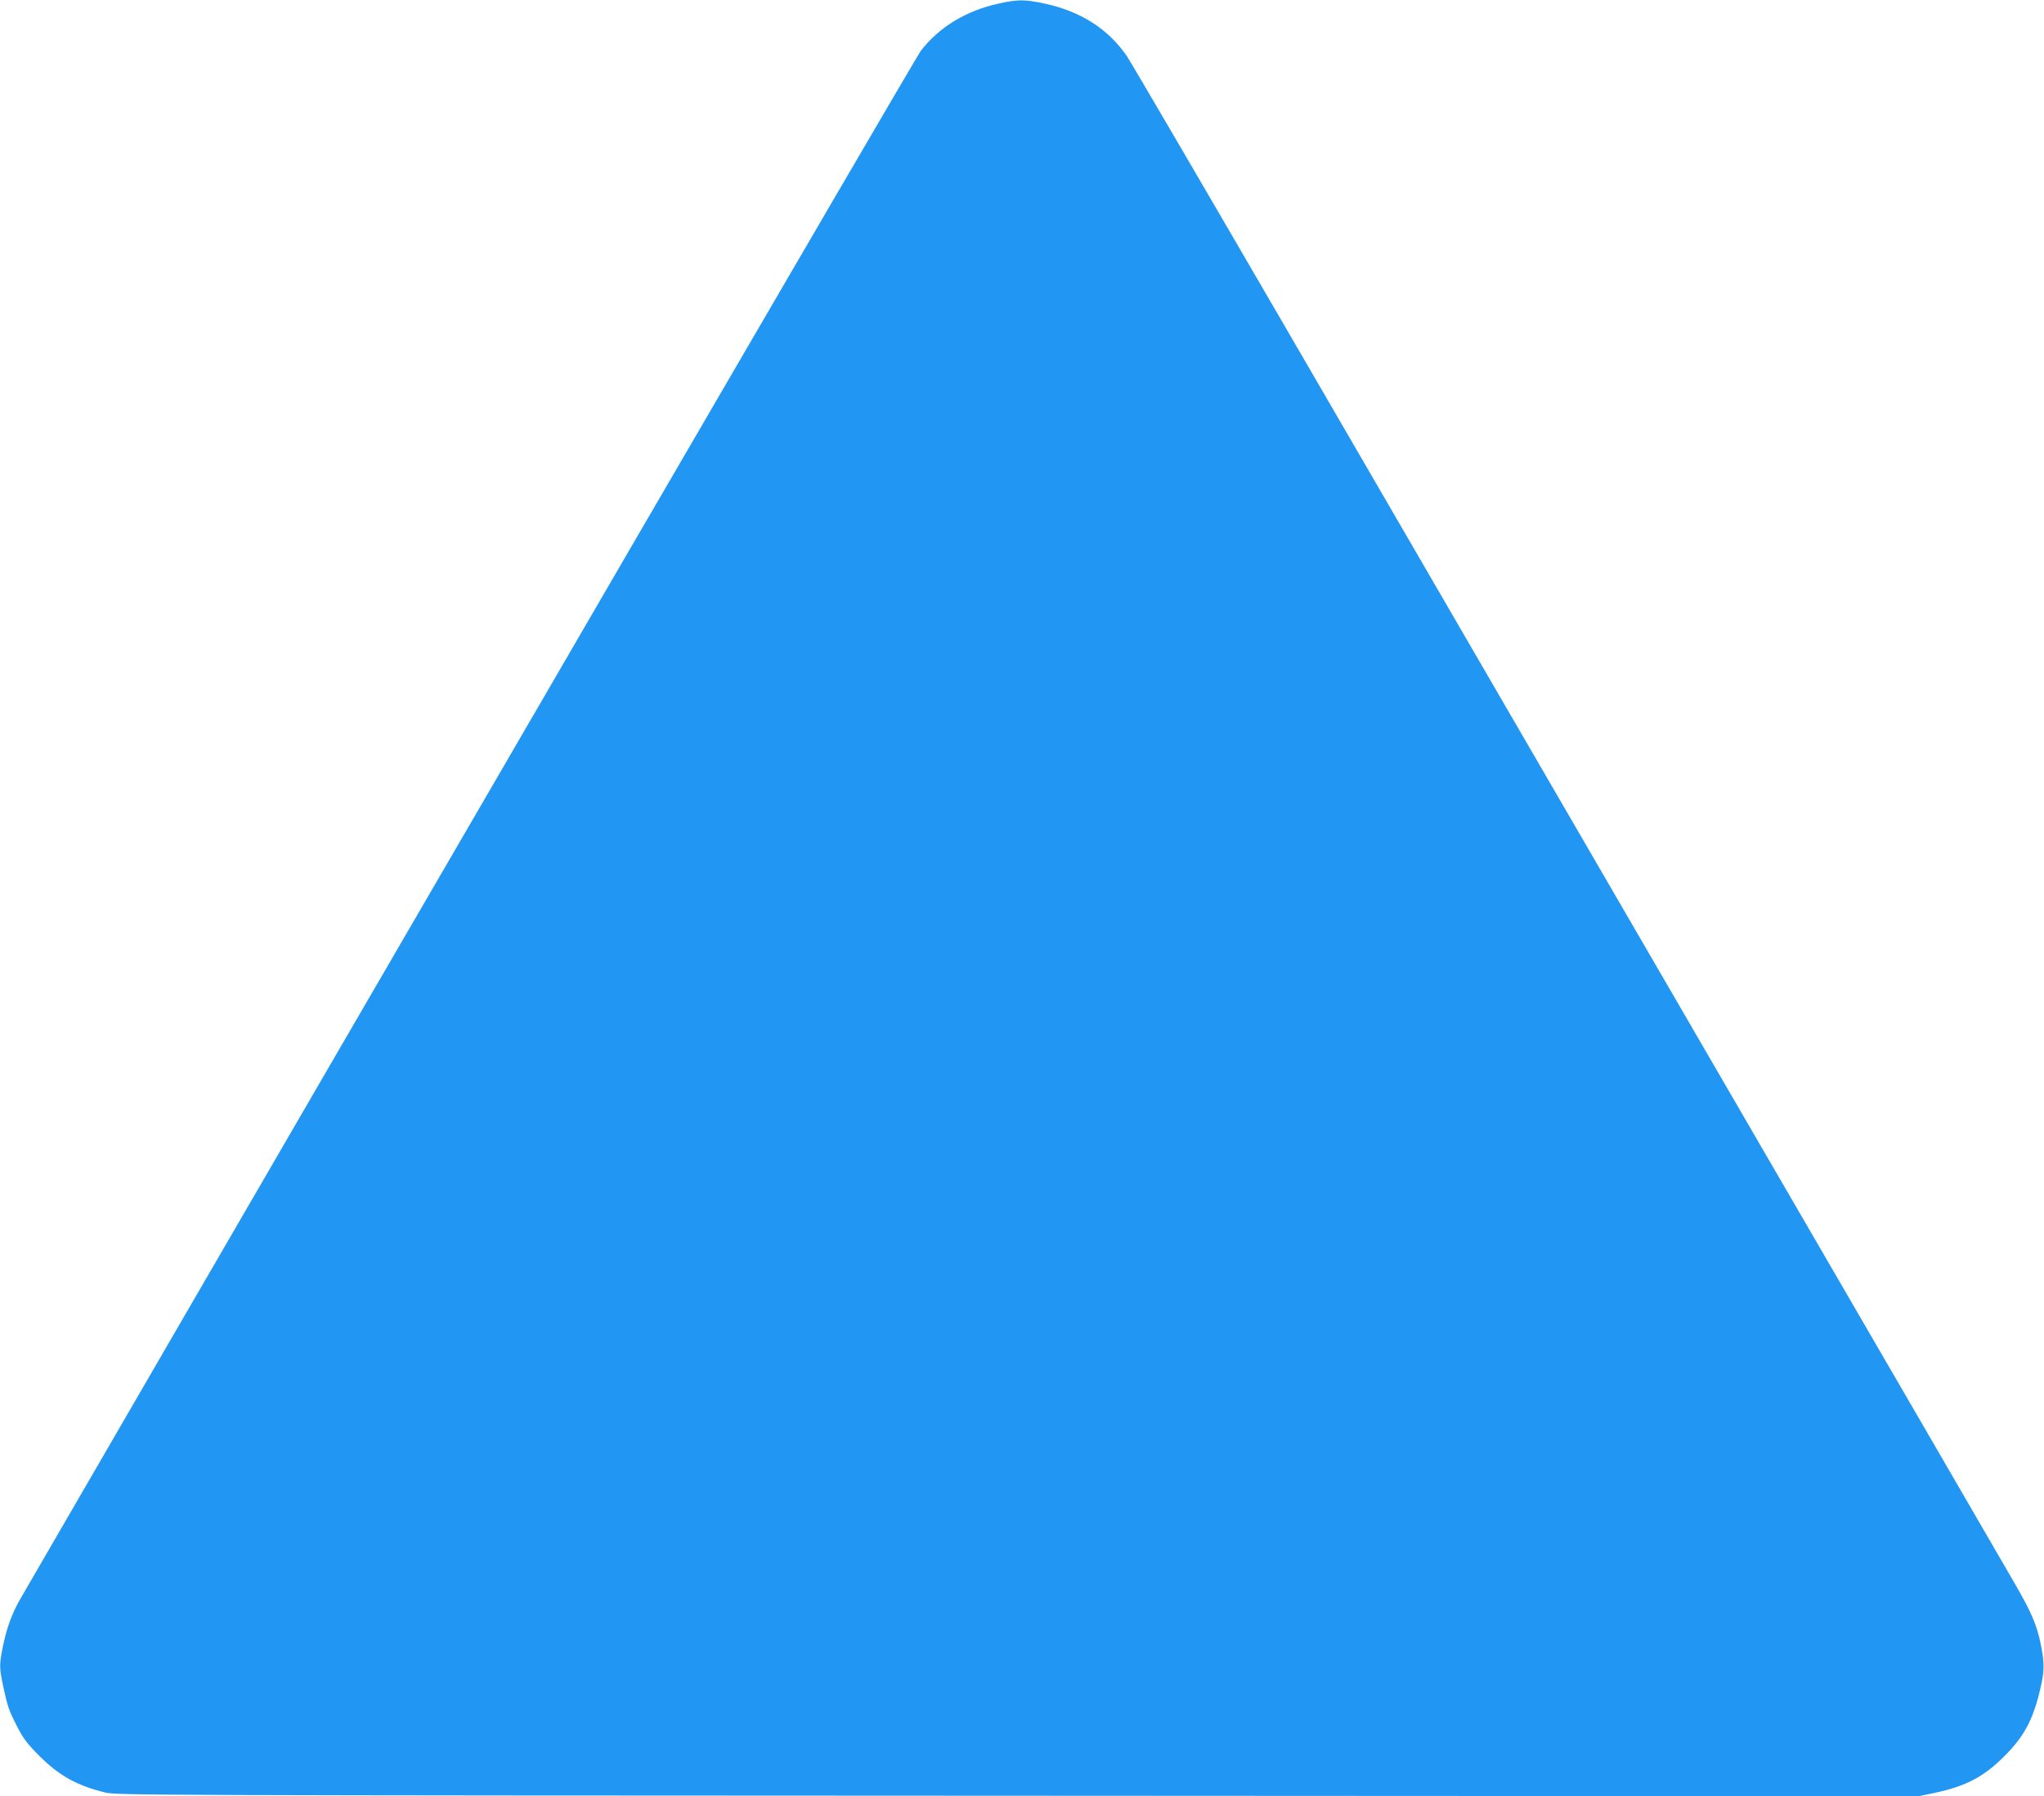 <?xml version="1.0" standalone="no"?>
<!DOCTYPE svg PUBLIC "-//W3C//DTD SVG 20010904//EN"
 "http://www.w3.org/TR/2001/REC-SVG-20010904/DTD/svg10.dtd">
<svg version="1.0" xmlns="http://www.w3.org/2000/svg"
 width="1280pt" height="1125pt" viewBox="0 0 1280 1125"
 preserveAspectRatio="xMidYMid meet">
<g transform="translate(0,1125) scale(0.1,-0.1)"
fill="#2196f3" stroke="none">
<path d="M6255 11228 c-205 -45 -374 -147 -489 -297 -36 -47 -3022 -5180
-5638 -9694 -51 -88 -85 -179 -109 -295 -24 -117 -24 -136 1 -253 27 -127 35
-150 88 -254 37 -72 64 -108 137 -181 123 -124 237 -188 415 -231 72 -17 307
-18 5715 -20 l5640 -3 100 21 c195 41 310 101 440 233 130 130 186 244 231
461 17 85 15 133 -9 250 -24 111 -59 193 -160 367 -52 90 -849 1464 -1772
3053 -923 1590 -2141 3689 -2708 4665 -567 976 -1053 1808 -1080 1848 -118
172 -292 283 -522 331 -119 25 -161 25 -280 -1z"/>
</g>
</svg>
